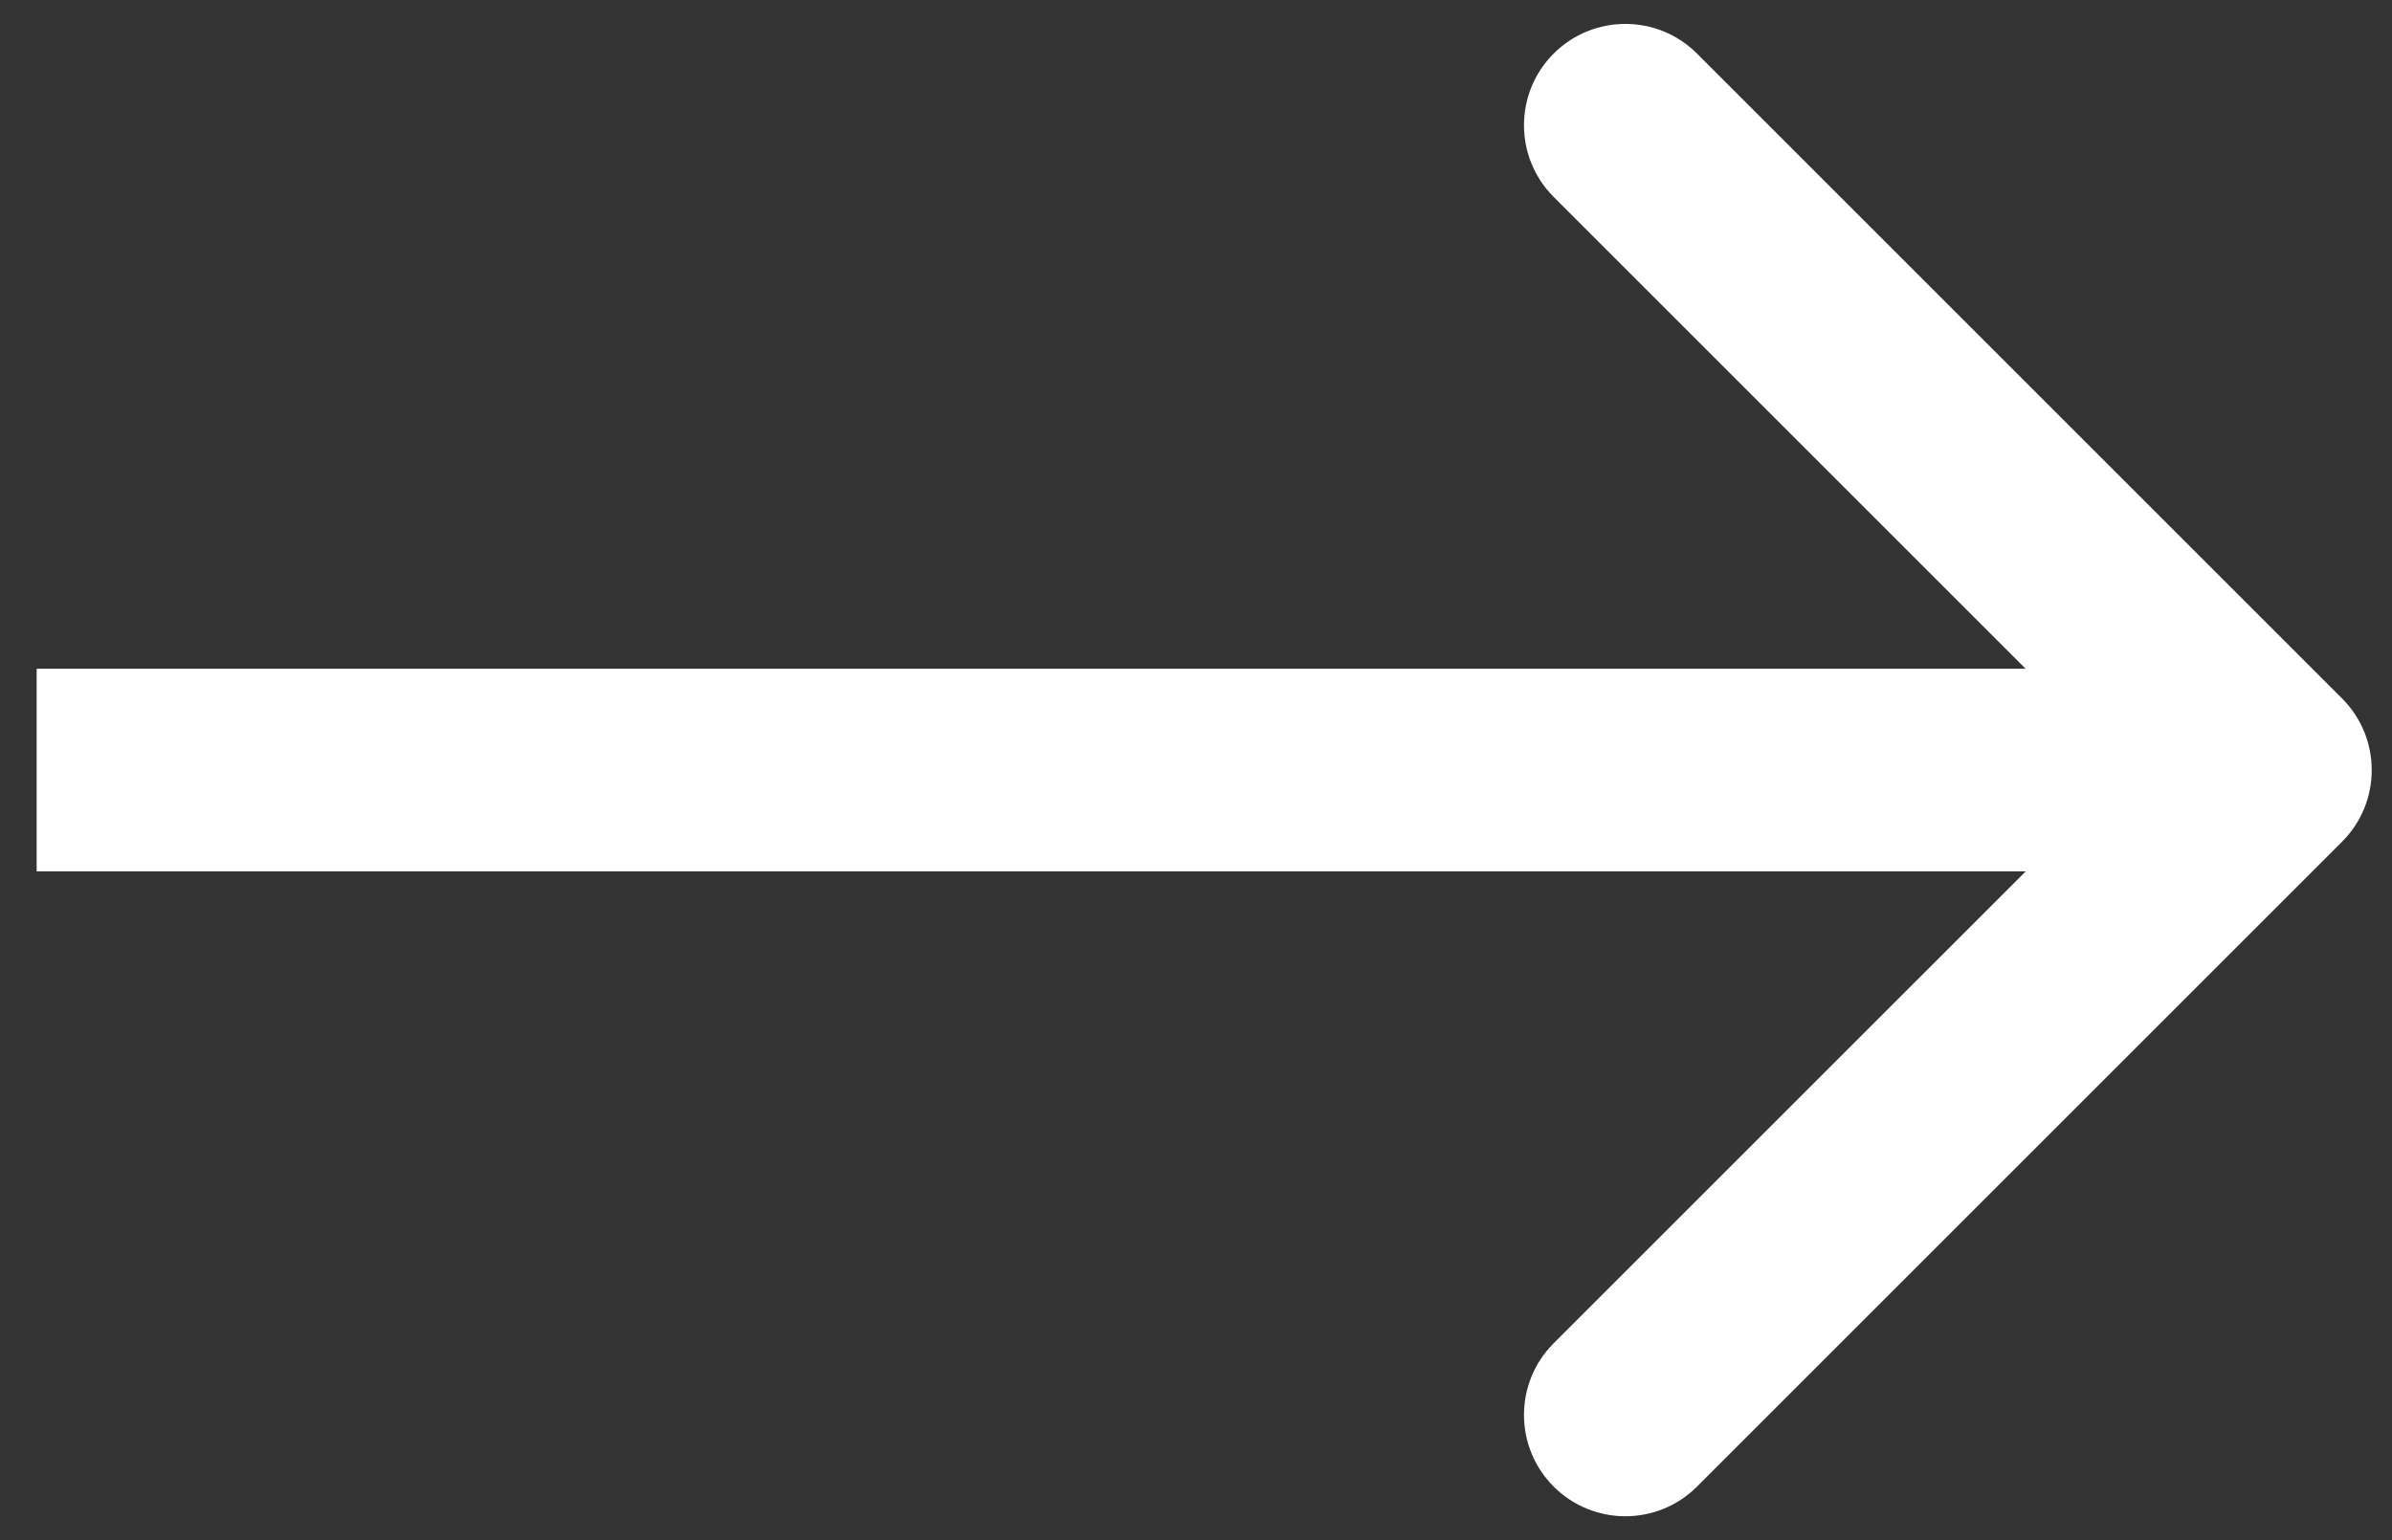 <svg width="59" height="38" viewBox="0 0 59 38" fill="none" xmlns="http://www.w3.org/2000/svg">
<rect x="0" y="0" width="59" height="38" fill="#333333" stroke="none"/>
<path d="M57.768 20.768C58.744 19.791 58.744 18.209 57.768 17.232L41.858 1.322C40.882 0.346 39.299 0.346 38.322 1.322C37.346 2.299 37.346 3.882 38.322 4.858L52.464 19L38.322 33.142C37.346 34.118 37.346 35.701 38.322 36.678C39.299 37.654 40.882 37.654 41.858 36.678L57.768 20.768ZM0.904 21.5H56V16.5H0.904V21.5Z" fill="white"/>
</svg>
